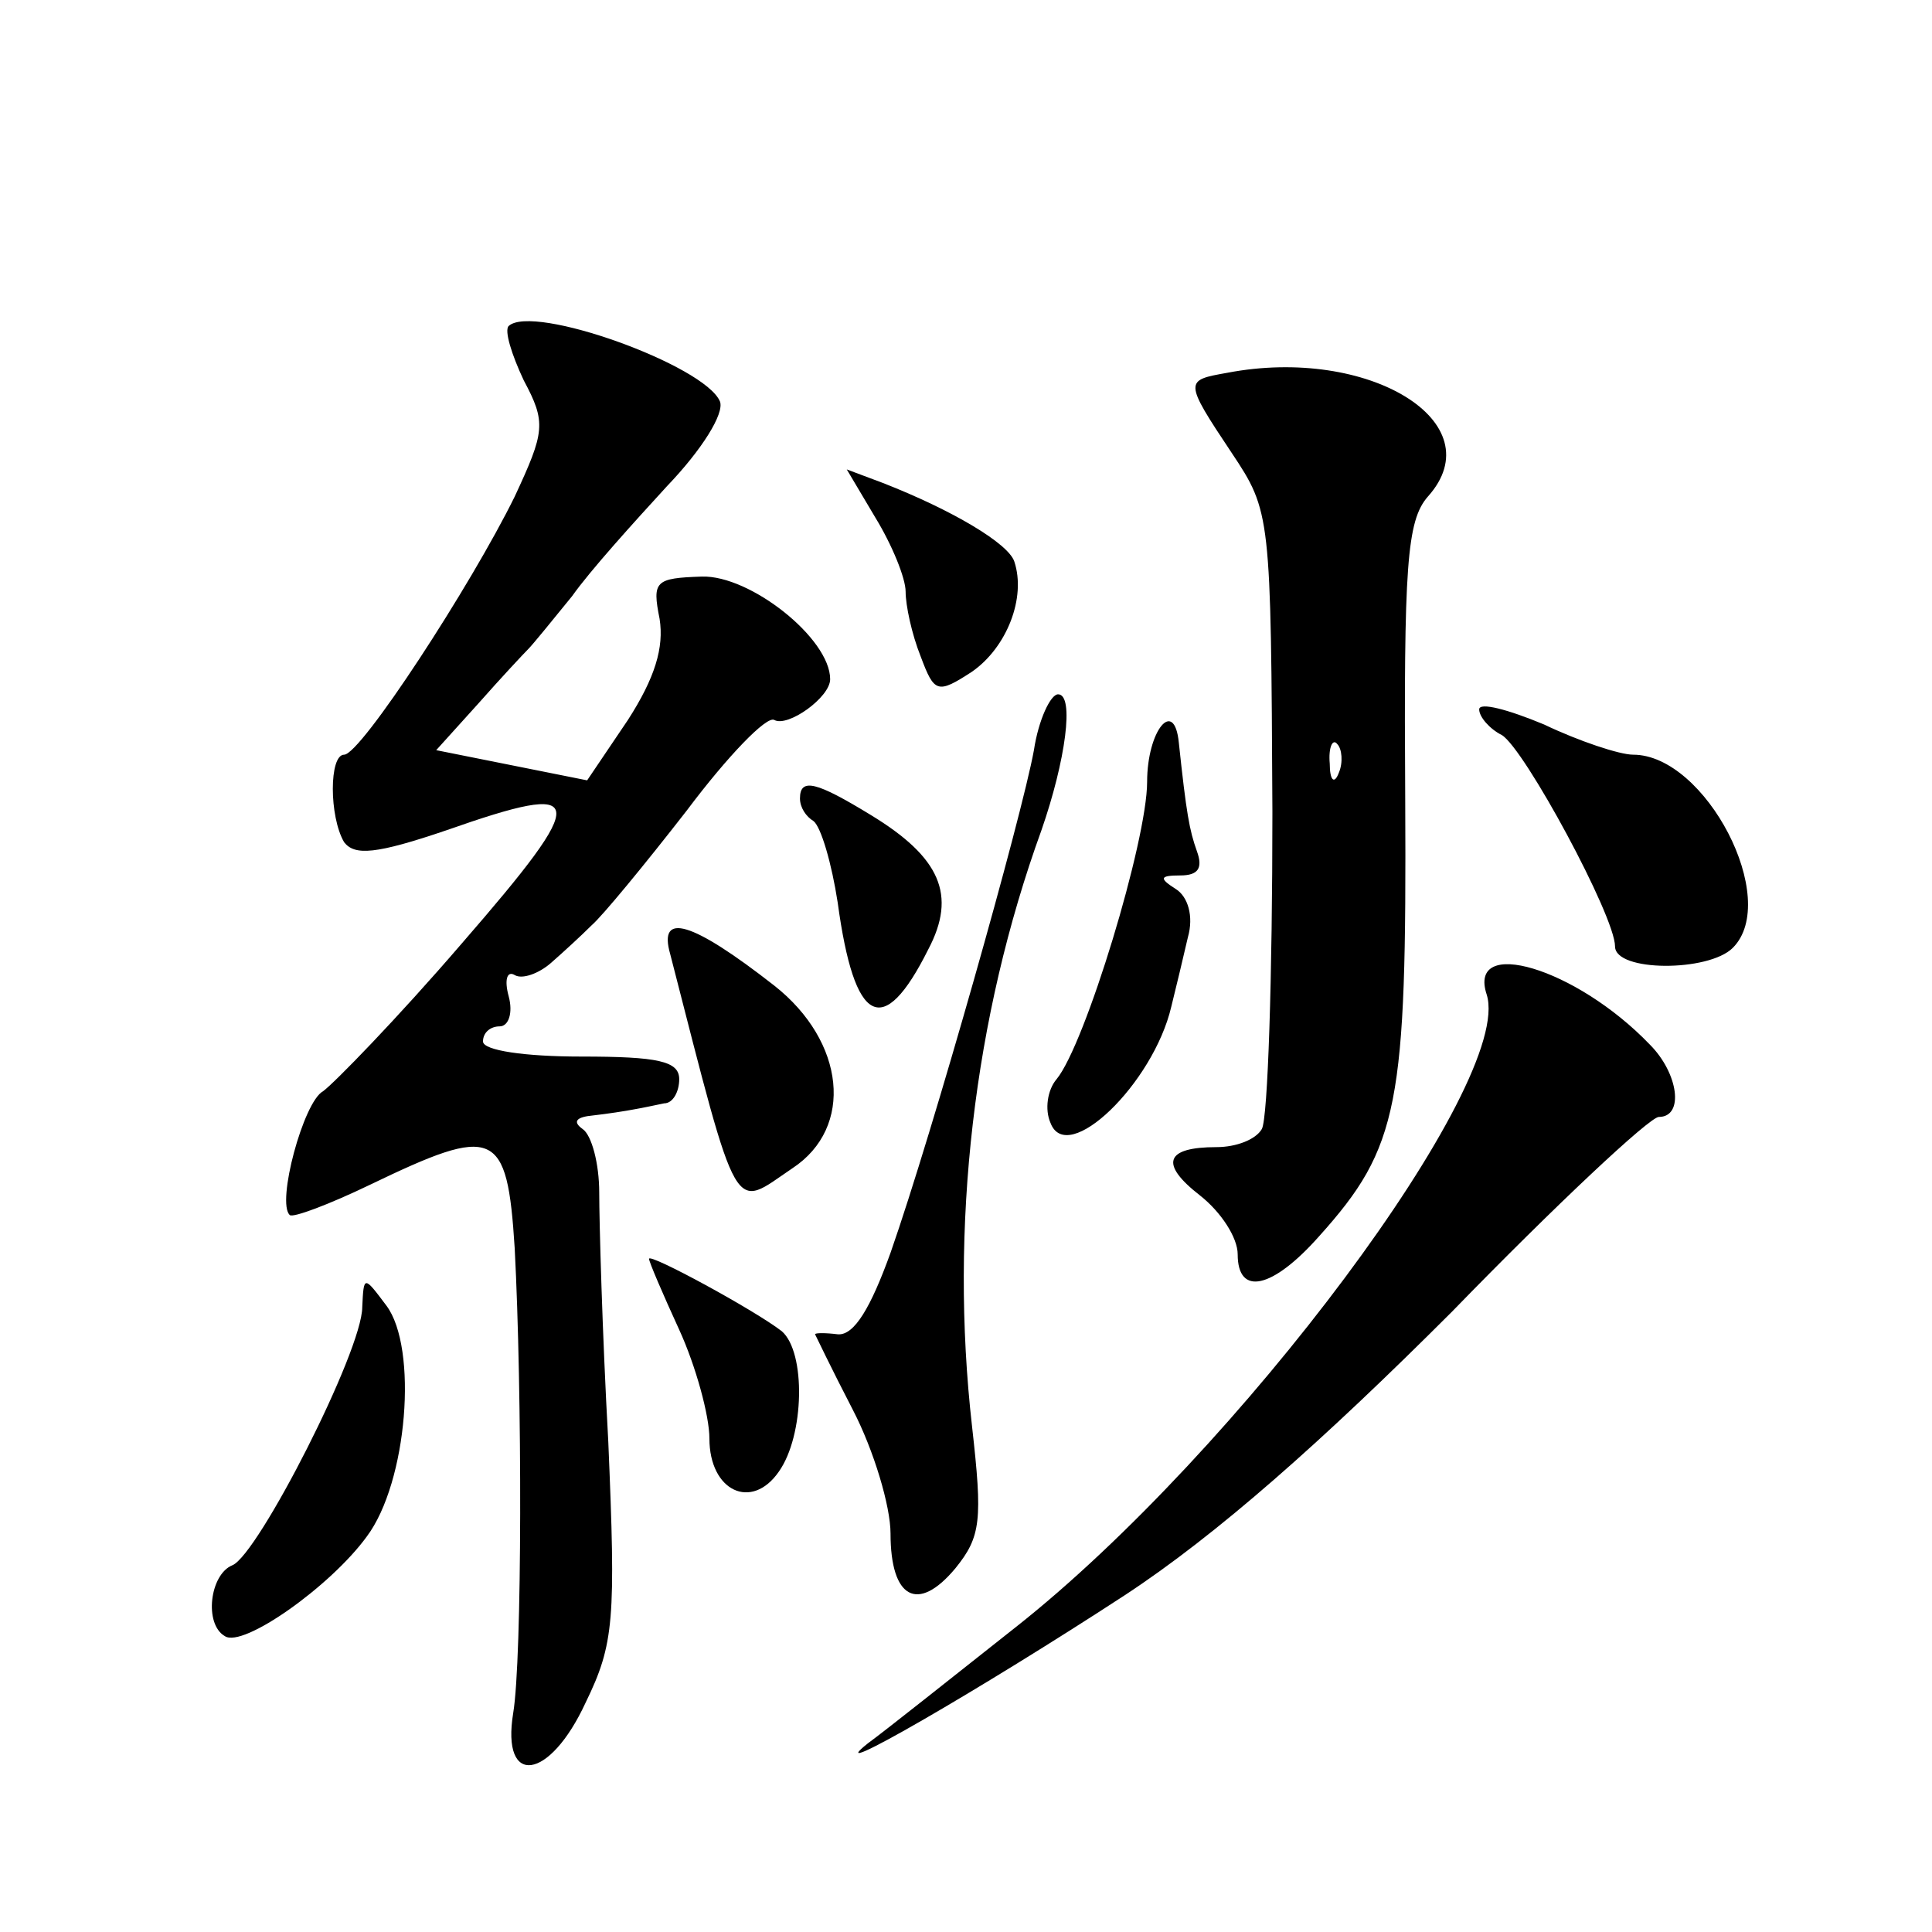 <?xml version="1.0" standalone="no"?>
<!DOCTYPE svg PUBLIC "-//W3C//DTD SVG 20010904//EN"
 "http://www.w3.org/TR/2001/REC-SVG-20010904/DTD/svg10.dtd">
<svg version="1.0" xmlns="http://www.w3.org/2000/svg"
 width="128pt" height="128pt" viewBox="0 0 128 128"
 preserveAspectRatio="xMidYMid meet">
<g transform="translate(0,128) scale(0.1,-0.1)"
fill="#0" stroke="none">
<path d="M337 1064 c-3 -3 2 -19 10 -36 15 -28 14 -34 -6 -77 -29 -59 -102 -171
-113 -171 -10 0 -10 -41 0 -58 7 -9 21 -8 68 8 94 33 96 24 10 -75 -43 -50 -85
-93 -92 -98 -13 -7 -31 -74 -22 -82 2 -2 26 7 53 20 83 40 91 37 96 -42 5 -95 5
-272 -1 -308 -8 -49 24 -45 48 7 19 39 20 55 15 173 -4 72 -6 146 -6 165 0 19 -5
38 -11 42 -7 5 -4 8 7 9 9 1 22 3 27 4 6 1 15 3 20 4 6 0 10 8 10 16 0 12 -14 15
-65 15 -37 0 -65 4 -65 10 0 6 5 10 11 10 6 0 9 9 6 20 -3 11 -1 17 4 14 5 -3 16
1 24 8 8 7 20 18 27 25 7 6 35 40 63 76 27 36 53 63 58 60 9 -5 37 15 37 27 0 27
-53 69 -85 68 -31 -1 -33 -3 -28 -28 3 -19 -3 -39 -21 -67 l-27 -40 -50 10 -50
10 28 31 c15 17 30 33 33 36 3 3 16 19 29 35 12 17 41 49 63 73 23 24 38 48 35
56 -10 24 -124 65 -140 50z M813 1033 c-28 -5 -29 -5 3 -53 26 -39 26 -41 27 -238
0 -109 -3 -203 -7 -210 -4 -7 -17 -12 -30 -12 -34 0 -38 -11 -11 -32 14 -11 25
-28 25 -39 0 -28 23 -23 54 12 53 59 58 87 57 288 -1 156 1 186 15 202 44 49 -39
100 -133 82z m74 -265 c-3 -8 -6 -5 -6 6 -1 11 2 17 5 13 3 -3 4 -12 1 -19z M580
937 c11 -18 20 -40 20 -49 0 -9 4 -28 10 -43 9 -24 11 -25 34 -10 23 16 36 49 28
73 -4 12 -41 34 -87 52 l-24 9 19 -32z M685 783 c-8 -44 -67 -253 -95 -333 -13
-36 -24 -55 -35 -54 -8 1 -15 1 -15 0 0 0 11 -23 25 -50 14 -27 25 -64 25 -82 0
-43 18 -53 43 -23 17 21 18 32 11 94 -15 132 1 271 46 395 16 46 22 90 11 90 -5
0 -13 -17 -16 -37z M980 810 c0 -5 7 -13 15 -17 15 -9 75 -120 75 -140 0 -17 62
-17 78 -1 32 32 -18 128 -66 128 -9 0 -36 9 -59 20 -24 10 -43 15 -43 10z M760
762 c0 -39 -41 -174 -60 -197 -6 -7 -8 -20 -4 -29 11 -29 68 26 80 77 3 12 8 33
11 46 4 14 0 27 -8 32 -11 7 -11 9 3 9 12 0 15 5 11 16 -5 14 -7 25 -12 72 -3 30
-21 8 -21 -26z M530 751 c0 -6 4 -12 9 -15 5 -4 12 -28 16 -54 11 -81 30 -91 60
-31 19 36 8 61 -38 89 -36 22 -47 25 -47 11z M444 648 c46 -179 41 -169 81 -142
41 27 35 84 -12 121 -55 43 -77 49 -69 21z M985 621 c18 -58 -165 -303 -312 -419
-43 -34 -87 -69 -98 -77 -34 -27 75 36 170 98 61 40 131 102 217 188 69 71 131
129 137 129 17 0 13 29 -6 48 -49 51 -121 72 -108 33z M430 446 c0 -2 9 -23 20
-47 11 -24 20 -57 20 -72 0 -35 28 -48 46 -22 17 24 18 79 2 93 -18 14 -88 52 -88
48z M240 414 c0 -29 -69 -164 -86 -171 -15 -6 -19 -39 -5 -47 12 -8 70 33 94 66
27 36 34 125 13 153 -15 20 -15 20 -16 -1z"/>
</g>
</svg>
